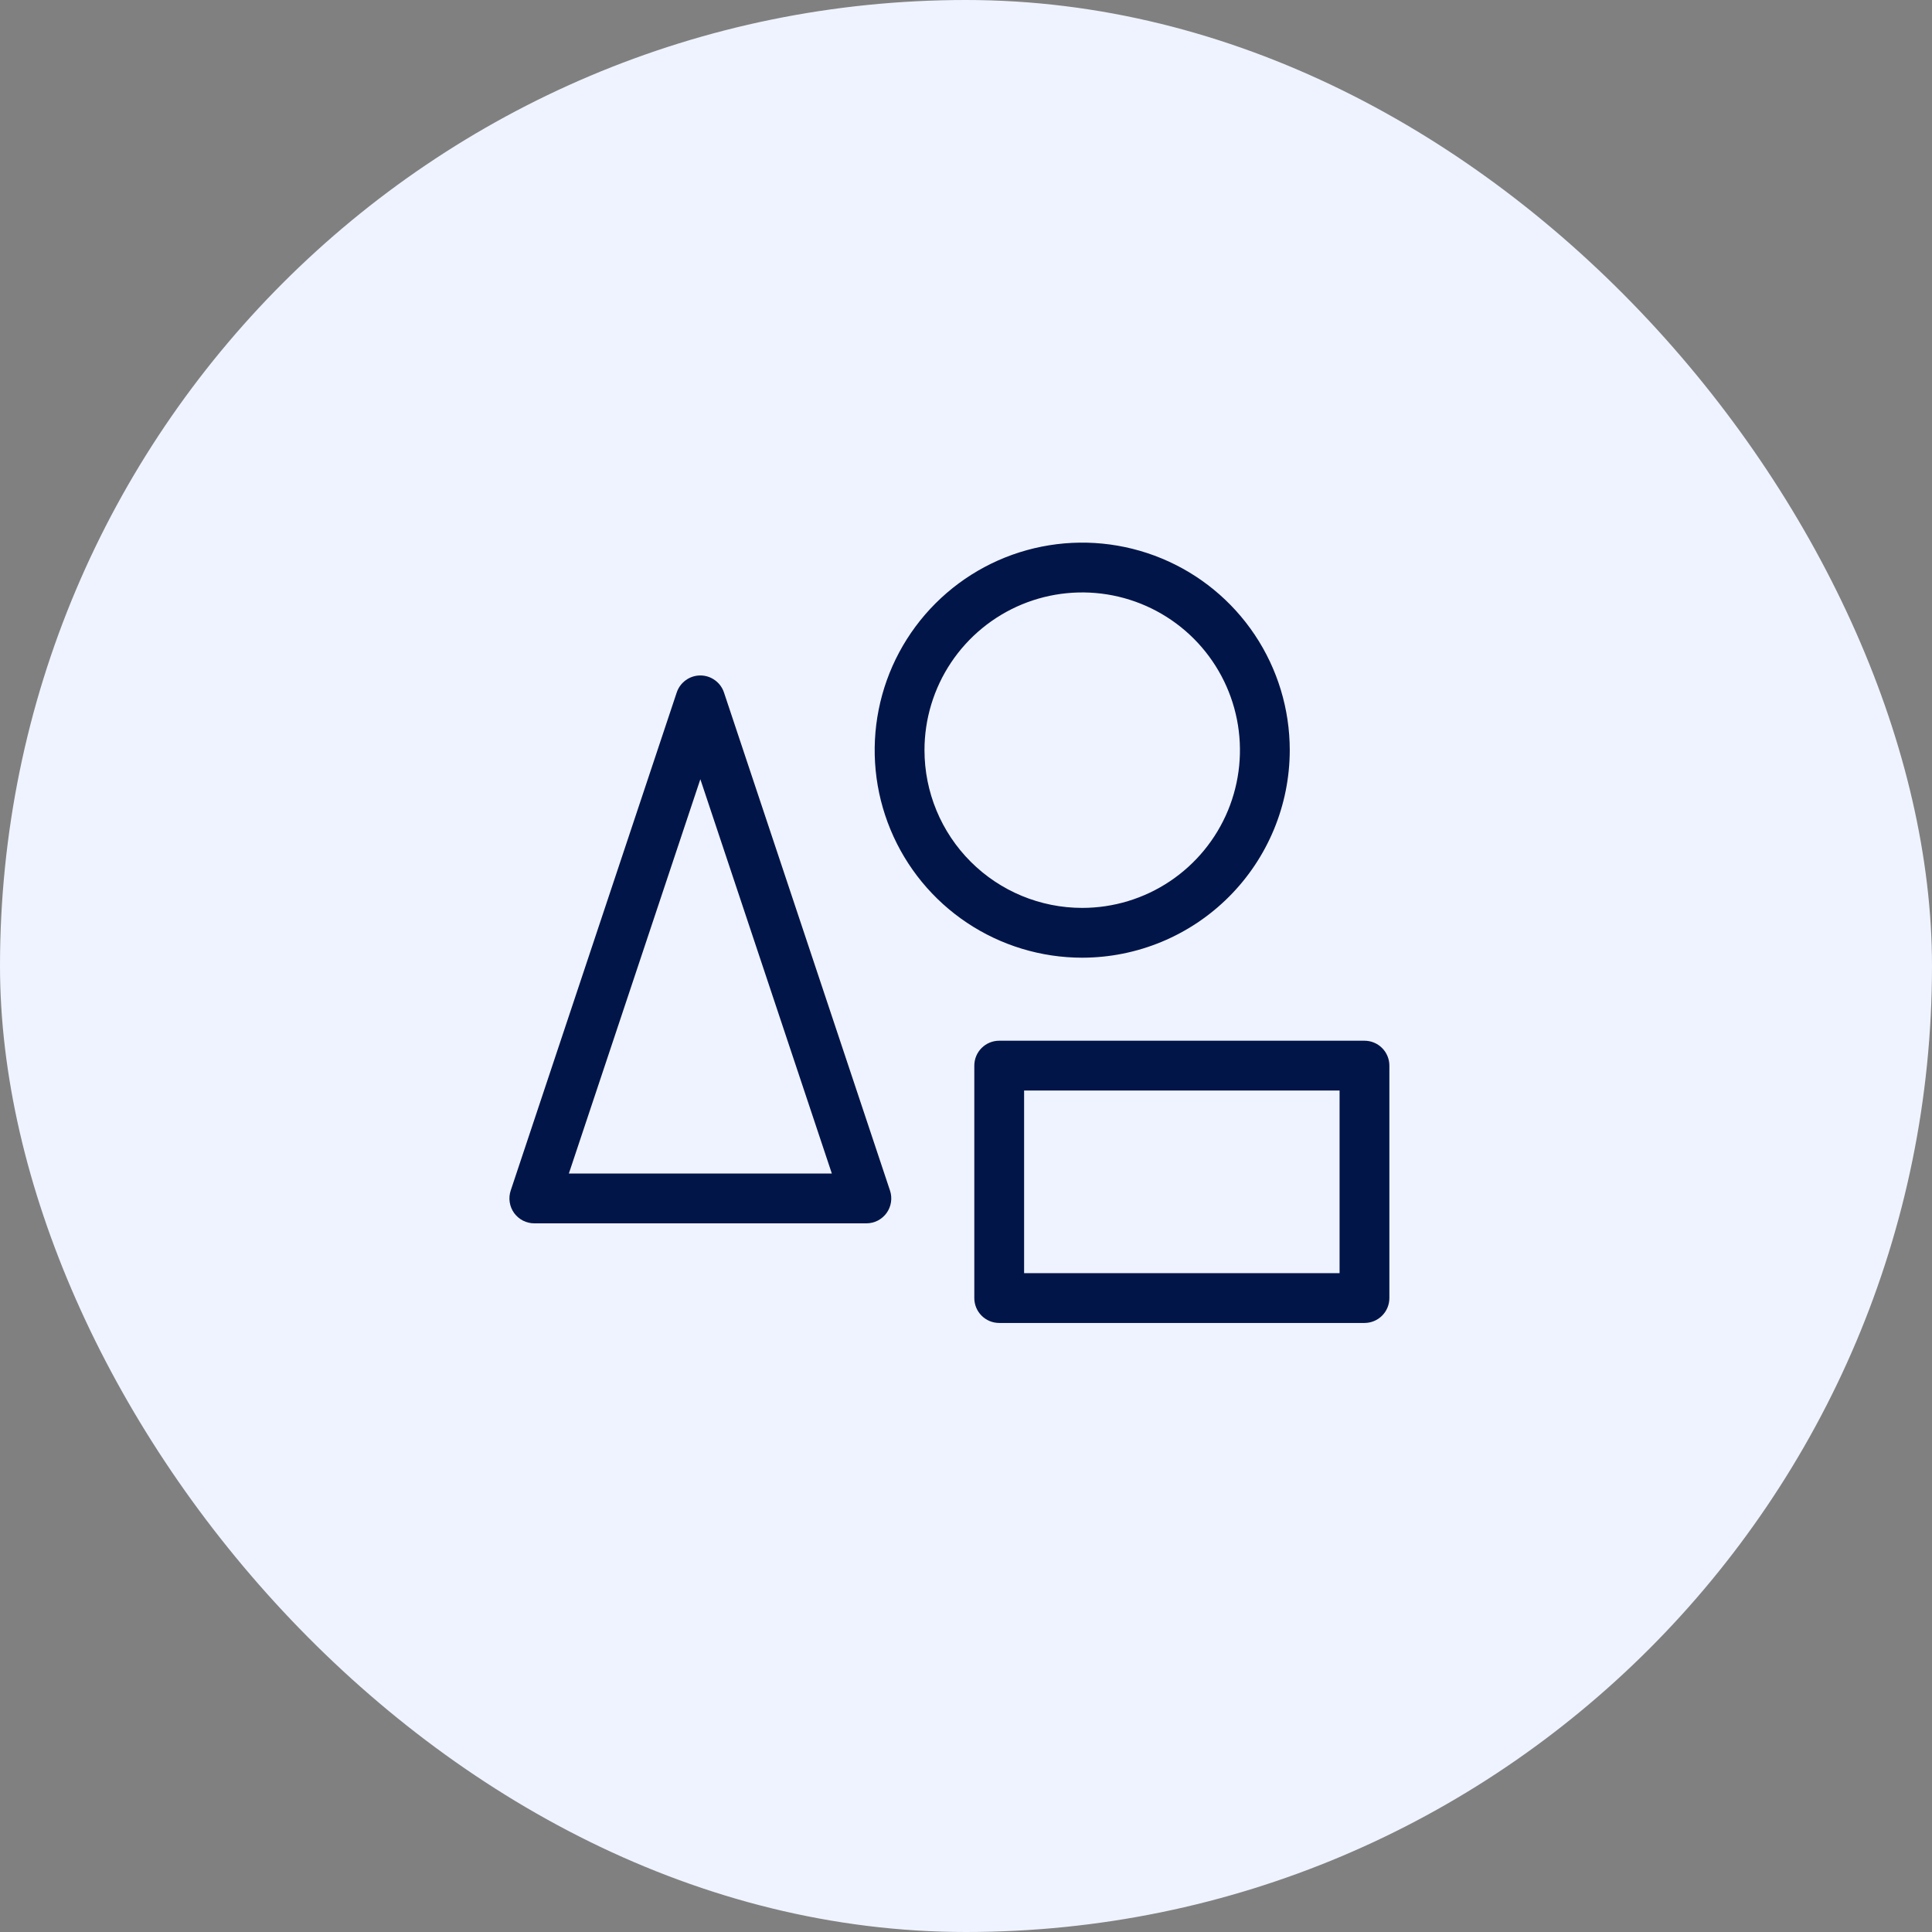 <svg width="80" height="80" viewBox="0 0 80 80" fill="none" xmlns="http://www.w3.org/2000/svg">
<rect x="0" y="0" width="80" height="80" fill="#808080" stroke="none"/>
<rect width="80" height="80" rx="40" fill="#EFF3FF"/>
<path d="M29.978 28.673C29.909 28.468 29.778 28.29 29.602 28.164C29.427 28.037 29.216 27.969 29 27.969C28.784 27.969 28.573 28.037 28.398 28.164C28.222 28.29 28.091 28.468 28.022 28.673L21.147 49.298C21.095 49.453 21.081 49.619 21.106 49.78C21.13 49.942 21.193 50.095 21.288 50.228C21.384 50.36 21.51 50.468 21.655 50.543C21.8 50.617 21.962 50.656 22.125 50.656H35.875C36.038 50.656 36.2 50.617 36.345 50.543C36.49 50.468 36.616 50.36 36.712 50.228C36.807 50.095 36.87 49.942 36.894 49.78C36.919 49.619 36.905 49.453 36.853 49.298L29.978 28.673ZM23.555 48.594L29 32.266L34.445 48.594H23.555ZM53.406 31.062C53.406 29.363 52.902 27.701 51.958 26.288C51.014 24.875 49.672 23.773 48.101 23.123C46.531 22.473 44.803 22.302 43.136 22.634C41.469 22.965 39.938 23.784 38.736 24.986C37.534 26.188 36.715 27.719 36.384 29.386C36.052 31.053 36.222 32.781 36.873 34.351C37.523 35.922 38.625 37.264 40.038 38.208C41.451 39.152 43.113 39.656 44.812 39.656C47.091 39.654 49.275 38.747 50.886 37.136C52.497 35.525 53.404 33.341 53.406 31.062ZM38.281 31.062C38.281 29.771 38.664 28.508 39.382 27.434C40.1 26.36 41.12 25.523 42.313 25.028C43.507 24.534 44.82 24.405 46.087 24.657C47.354 24.909 48.517 25.531 49.431 26.444C50.344 27.358 50.966 28.521 51.218 29.788C51.47 31.055 51.341 32.368 50.847 33.562C50.352 34.755 49.515 35.775 48.441 36.493C47.367 37.211 46.104 37.594 44.812 37.594C43.08 37.594 41.419 36.906 40.194 35.681C38.969 34.456 38.281 32.795 38.281 31.062ZM56.5 43.094H41.375C41.102 43.094 40.839 43.202 40.646 43.396C40.452 43.589 40.344 43.852 40.344 44.125V53.75C40.344 54.023 40.452 54.286 40.646 54.479C40.839 54.673 41.102 54.781 41.375 54.781H56.5C56.773 54.781 57.036 54.673 57.229 54.479C57.423 54.286 57.531 54.023 57.531 53.75V44.125C57.531 43.852 57.423 43.589 57.229 43.396C57.036 43.202 56.773 43.094 56.5 43.094ZM55.469 52.719H42.406V45.156H55.469V52.719Z" fill="#021549"/>
</svg>
